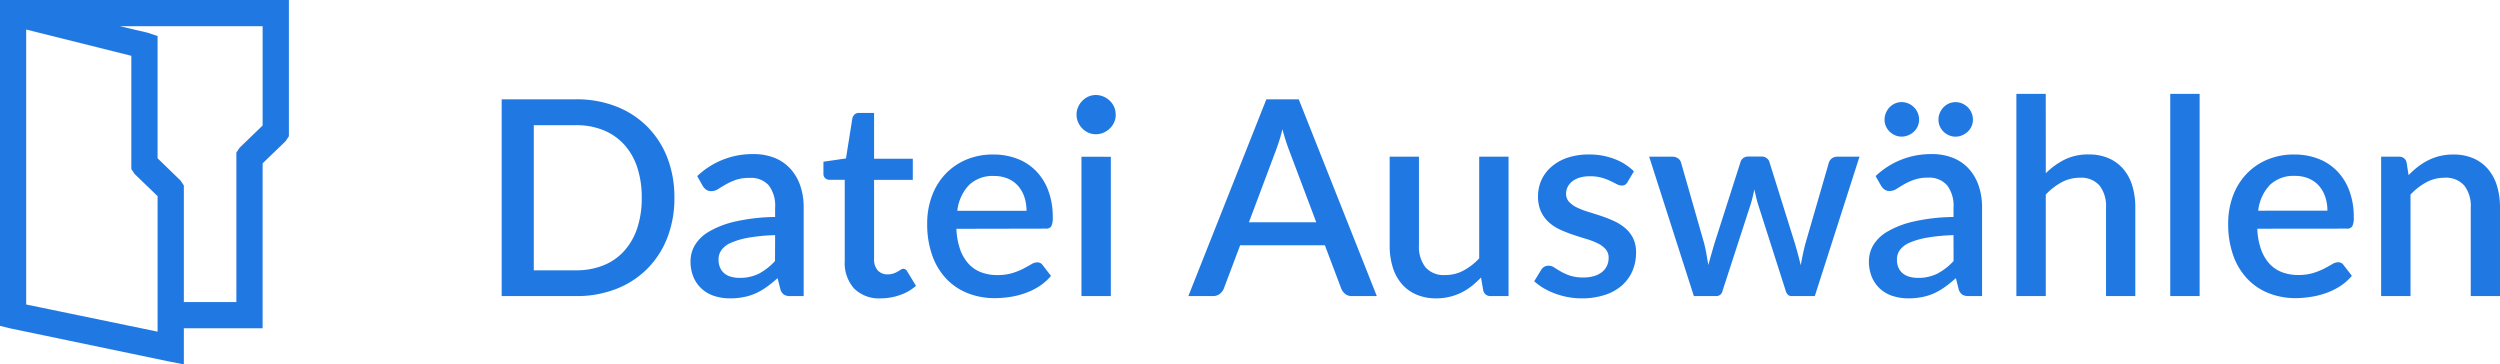 <svg xmlns="http://www.w3.org/2000/svg" xmlns:xlink="http://www.w3.org/1999/xlink" width="109.764" height="16" viewBox="0 0 109.764 16">
  <defs>
    <clipPath id="clip-path">
      <path id="Path_212" data-name="Path 212" d="M8.822-5.75V-7.336h3.459v-7.243l1.009-.973.144-.216V-21.75H.75V-7.444l.432.108L8.1-5.894Zm2.306-2.739H8.822v-5.117l-.144-.216L7.669-14.8v-5.369l-.432-.144L6.011-20.6h6.27v4.36l-1.009.973-.144.216Zm-3.459,1.3L1.9-8.381V-20.453L6.516-19.3v4.973l.144.216,1.009.973Z" fill="#2079E2"/>
    </clipPath>
    <clipPath id="clip-path-2">
      <path id="Path_211" data-name="Path 211" d="M-1016,1857.4H460.036V-678H-1016Z" transform="translate(1016 678)" fill="#2079E2"/>
    </clipPath>
  </defs>
  <g id="Choose_files_DE" data-name="Choose files DE" transform="translate(21484 22569)">
    <g id="Group_1440" data-name="Group 1440" transform="translate(-21484.75 -22547.25)" clip-path="url(#clip-path)">
      <g id="Group_1439" data-name="Group 1439" transform="translate(-780.896 -526.255)" clip-path="url(#clip-path-2)">
        <path id="Path_210" data-name="Path 210" d="M-4.25-26.75H16.122V-3.062H-4.25Z" transform="translate(782.052 527.411)" fill="#2079E2"/>
      </g>
    </g>
    <g id="small_link" data-name="small link" transform="translate(-21463 -22569)">
      <path id="Path_240" data-name="Path 240" d="M8.61-4.32A4.765,4.765,0,0,1,8.3-2.565,3.961,3.961,0,0,1,7.419-1.2a3.943,3.943,0,0,1-1.362.885A4.759,4.759,0,0,1,4.29,0H1.026V-8.64H4.29a4.759,4.759,0,0,1,1.767.315,3.943,3.943,0,0,1,1.362.885A3.961,3.961,0,0,1,8.3-6.075,4.765,4.765,0,0,1,8.61-4.32Zm-1.434,0a4.161,4.161,0,0,0-.2-1.338,2.77,2.77,0,0,0-.576-1,2.51,2.51,0,0,0-.909-.627,3.137,3.137,0,0,0-1.2-.219H2.436v6.372H4.29a3.175,3.175,0,0,0,1.2-.216A2.462,2.462,0,0,0,6.4-1.977a2.8,2.8,0,0,0,.576-1A4.153,4.153,0,0,0,7.176-4.32Zm5.856,1.644a8.159,8.159,0,0,0-1.164.111,3.3,3.3,0,0,0-.768.222,1.013,1.013,0,0,0-.423.321.7.7,0,0,0-.129.408.894.894,0,0,0,.069.369.672.672,0,0,0,.192.252.781.781,0,0,0,.288.144A1.377,1.377,0,0,0,11.46-.8a1.855,1.855,0,0,0,.867-.189,2.713,2.713,0,0,0,.7-.549ZM9.612-5.268a3.5,3.5,0,0,1,2.472-.966,2.426,2.426,0,0,1,.939.171,1.878,1.878,0,0,1,.69.483,2.135,2.135,0,0,1,.426.741,2.919,2.919,0,0,1,.147.951V0H13.71a.561.561,0,0,1-.282-.057.437.437,0,0,1-.162-.231l-.126-.5a5.681,5.681,0,0,1-.462.375,2.914,2.914,0,0,1-.471.279,2.315,2.315,0,0,1-.522.171A3.078,3.078,0,0,1,11.07.1a2.277,2.277,0,0,1-.693-.1,1.521,1.521,0,0,1-.555-.309,1.462,1.462,0,0,1-.369-.513,1.772,1.772,0,0,1-.135-.72,1.391,1.391,0,0,1,.189-.69,1.725,1.725,0,0,1,.624-.6,4.045,4.045,0,0,1,1.146-.441,8.325,8.325,0,0,1,1.755-.2v-.408a1.467,1.467,0,0,0-.282-.984,1.038,1.038,0,0,0-.828-.324A1.816,1.816,0,0,0,11.3-5.1a2.818,2.818,0,0,0-.438.2q-.186.108-.33.2a.554.554,0,0,1-.306.093A.367.367,0,0,1,10-4.677a.571.571,0,0,1-.153-.171ZM17.67.1A1.548,1.548,0,0,1,16.5-.333a1.677,1.677,0,0,1-.411-1.209V-5.106h-.672a.271.271,0,0,1-.186-.069.262.262,0,0,1-.078-.207V-5.9l.99-.144.282-1.77a.341.341,0,0,1,.1-.165.281.281,0,0,1,.192-.063h.66v2.01h1.7v.93h-1.7v3.474a.713.713,0,0,0,.162.5.562.562,0,0,0,.432.174.761.761,0,0,0,.258-.039,1.167,1.167,0,0,0,.186-.084q.078-.045.135-.084A.2.2,0,0,1,18.66-1.2a.2.2,0,0,1,.174.12l.384.63a2.093,2.093,0,0,1-.708.405A2.554,2.554,0,0,1,17.67.1Zm6.4-3.846a1.9,1.9,0,0,0-.093-.6,1.412,1.412,0,0,0-.273-.486,1.245,1.245,0,0,0-.447-.324,1.52,1.52,0,0,0-.615-.117,1.492,1.492,0,0,0-1.1.4,1.95,1.95,0,0,0-.51,1.128Zm-3.078.792a3.074,3.074,0,0,0,.162.9,1.862,1.862,0,0,0,.369.633,1.435,1.435,0,0,0,.552.375,1.99,1.99,0,0,0,.717.123,2.186,2.186,0,0,0,.654-.087,3.07,3.07,0,0,0,.48-.192q.2-.105.348-.192a.52.52,0,0,1,.264-.087.275.275,0,0,1,.24.12l.366.474a2.322,2.322,0,0,1-.516.456,3.006,3.006,0,0,1-.612.3,3.457,3.457,0,0,1-.666.168A4.514,4.514,0,0,1,22.68.09,3.2,3.2,0,0,1,21.5-.123a2.622,2.622,0,0,1-.942-.627,2.9,2.9,0,0,1-.624-1.026,4.074,4.074,0,0,1-.225-1.41,3.446,3.446,0,0,1,.2-1.188,2.834,2.834,0,0,1,.576-.96,2.7,2.7,0,0,1,.912-.645,2.98,2.98,0,0,1,1.215-.237,2.907,2.907,0,0,1,1.044.183,2.289,2.289,0,0,1,.828.537,2.47,2.47,0,0,1,.543.867,3.267,3.267,0,0,1,.195,1.167.823.823,0,0,1-.066.4.264.264,0,0,1-.24.1Zm6.78-3.162V0h-1.29V-6.12Zm.216-1.848a.807.807,0,0,1-.069.33.868.868,0,0,1-.189.273.921.921,0,0,1-.279.186.842.842,0,0,1-.339.069.786.786,0,0,1-.327-.069.866.866,0,0,1-.267-.186.921.921,0,0,1-.183-.273.807.807,0,0,1-.069-.33.821.821,0,0,1,.069-.336.921.921,0,0,1,.183-.273.866.866,0,0,1,.267-.186.786.786,0,0,1,.327-.069.842.842,0,0,1,.339.069.921.921,0,0,1,.279.186.868.868,0,0,1,.189.273A.821.821,0,0,1,27.984-7.968ZM36.792-3.24,35.6-6.4a8.737,8.737,0,0,1-.294-.93q-.066.282-.144.519t-.144.417L33.834-3.24ZM39.45,0H38.364a.46.46,0,0,1-.3-.093.6.6,0,0,1-.174-.231l-.72-1.908H33.45L32.73-.324a.575.575,0,0,1-.168.222.447.447,0,0,1-.3.1H31.176L34.6-8.64h1.422Zm5.784-6.12V0h-.78a.313.313,0,0,1-.33-.246l-.1-.57a3.718,3.718,0,0,1-.405.372,2.627,2.627,0,0,1-.453.288,2.408,2.408,0,0,1-.513.186A2.484,2.484,0,0,1,42.072.1a2.2,2.2,0,0,1-.888-.168,1.763,1.763,0,0,1-.645-.474,2.042,2.042,0,0,1-.393-.735,3.2,3.2,0,0,1-.132-.945V-6.12H41.3v3.894a1.458,1.458,0,0,0,.285.96,1.064,1.064,0,0,0,.867.342,1.676,1.676,0,0,0,.8-.195,2.689,2.689,0,0,0,.693-.537V-6.12ZM50.46-5.01a.32.32,0,0,1-.108.12.287.287,0,0,1-.15.036.482.482,0,0,1-.222-.063q-.12-.063-.282-.141a2.434,2.434,0,0,0-.381-.141,1.865,1.865,0,0,0-.513-.063,1.548,1.548,0,0,0-.435.057.979.979,0,0,0-.33.162.733.733,0,0,0-.207.246.657.657,0,0,0-.072.3.513.513,0,0,0,.132.36,1.143,1.143,0,0,0,.348.249,3.376,3.376,0,0,0,.492.189q.276.084.564.18a5.69,5.69,0,0,1,.564.222,2.114,2.114,0,0,1,.492.309,1.407,1.407,0,0,1,.348.444,1.39,1.39,0,0,1,.132.633,2.014,2.014,0,0,1-.156.8,1.792,1.792,0,0,1-.456.636,2.1,2.1,0,0,1-.747.42A3.211,3.211,0,0,1,48.45.1a3.256,3.256,0,0,1-.615-.057,3.537,3.537,0,0,1-.564-.156,3.007,3.007,0,0,1-.5-.237,2.622,2.622,0,0,1-.411-.3l.3-.492a.416.416,0,0,1,.135-.141.37.37,0,0,1,.2-.051.449.449,0,0,1,.249.081q.123.081.288.177a2.281,2.281,0,0,0,.4.177,1.8,1.8,0,0,0,.582.081,1.6,1.6,0,0,0,.5-.069,1,1,0,0,0,.348-.189.759.759,0,0,0,.2-.273.817.817,0,0,0,.066-.327.56.56,0,0,0-.132-.384,1.119,1.119,0,0,0-.351-.258,3.238,3.238,0,0,0-.5-.192q-.279-.084-.567-.18a5.943,5.943,0,0,1-.567-.222,1.951,1.951,0,0,1-.5-.321,1.465,1.465,0,0,1-.351-.474,1.584,1.584,0,0,1-.132-.681,1.692,1.692,0,0,1,.147-.7,1.689,1.689,0,0,1,.432-.582,2.1,2.1,0,0,1,.7-.4,2.892,2.892,0,0,1,.963-.147,3.045,3.045,0,0,1,1.122.2,2.439,2.439,0,0,1,.846.54ZM60.642-6.12,58.68,0H57.654q-.18,0-.252-.234l-1.218-3.81q-.048-.162-.087-.324t-.069-.318q-.066.324-.162.648L54.63-.234A.277.277,0,0,1,54.348,0H53.37L51.408-6.12h1.02a.4.4,0,0,1,.249.075.343.343,0,0,1,.129.177L53.826-2.3q.06.246.1.477t.081.459q.06-.228.126-.459t.138-.477l1.146-3.582a.323.323,0,0,1,.123-.177.367.367,0,0,1,.225-.069h.564a.39.39,0,0,1,.234.069.318.318,0,0,1,.126.177L57.81-2.3q.072.246.135.48t.117.468q.042-.228.09-.462t.114-.486L59.3-5.868a.366.366,0,0,1,.132-.18.379.379,0,0,1,.234-.072ZM64.77-2.676a8.16,8.16,0,0,0-1.164.111,3.3,3.3,0,0,0-.768.222,1.013,1.013,0,0,0-.423.321.7.7,0,0,0-.129.408.894.894,0,0,0,.069.369.672.672,0,0,0,.192.252.781.781,0,0,0,.288.144A1.377,1.377,0,0,0,63.2-.8a1.855,1.855,0,0,0,.867-.189,2.713,2.713,0,0,0,.705-.549ZM61.35-5.268a3.5,3.5,0,0,1,2.472-.966,2.427,2.427,0,0,1,.939.171,1.879,1.879,0,0,1,.69.483,2.135,2.135,0,0,1,.426.741,2.919,2.919,0,0,1,.147.951V0h-.576a.561.561,0,0,1-.282-.057A.437.437,0,0,1,65-.288l-.126-.5a5.681,5.681,0,0,1-.462.375,2.914,2.914,0,0,1-.471.279,2.315,2.315,0,0,1-.522.171A3.078,3.078,0,0,1,62.808.1a2.277,2.277,0,0,1-.693-.1,1.521,1.521,0,0,1-.555-.309,1.462,1.462,0,0,1-.369-.513,1.772,1.772,0,0,1-.135-.72,1.391,1.391,0,0,1,.189-.69,1.725,1.725,0,0,1,.624-.6,4.045,4.045,0,0,1,1.146-.441,8.325,8.325,0,0,1,1.755-.2v-.408a1.467,1.467,0,0,0-.282-.984A1.038,1.038,0,0,0,63.66-5.2a1.816,1.816,0,0,0-.624.093,2.818,2.818,0,0,0-.438.2q-.186.108-.33.2a.554.554,0,0,1-.306.093.367.367,0,0,1-.225-.069.571.571,0,0,1-.153-.171Zm1.908-2.478a.708.708,0,0,1-.06.291.72.72,0,0,1-.165.234.827.827,0,0,1-.246.159.751.751,0,0,1-.3.06.694.694,0,0,1-.285-.06.808.808,0,0,1-.237-.159.743.743,0,0,1-.162-.234.708.708,0,0,1-.06-.291.751.751,0,0,1,.06-.3.8.8,0,0,1,.162-.246.754.754,0,0,1,.237-.165.694.694,0,0,1,.285-.06.751.751,0,0,1,.3.06.771.771,0,0,1,.246.165.771.771,0,0,1,.165.246A.751.751,0,0,1,63.258-7.746Zm2.364,0a.708.708,0,0,1-.06.291.72.72,0,0,1-.165.234.838.838,0,0,1-.243.159A.729.729,0,0,1,64.86-7a.708.708,0,0,1-.291-.06.808.808,0,0,1-.237-.159.743.743,0,0,1-.162-.234.708.708,0,0,1-.06-.291.751.751,0,0,1,.06-.3.8.8,0,0,1,.162-.246.754.754,0,0,1,.237-.165.708.708,0,0,1,.291-.06.729.729,0,0,1,.294.06.78.78,0,0,1,.243.165.771.771,0,0,1,.165.246A.751.751,0,0,1,65.622-7.746Zm3.2,2.352a3.249,3.249,0,0,1,.828-.6,2.32,2.32,0,0,1,1.05-.225,2.176,2.176,0,0,1,.885.168,1.769,1.769,0,0,1,.642.474,2.042,2.042,0,0,1,.393.735,3.2,3.2,0,0,1,.132.945V0H71.466V-3.894a1.458,1.458,0,0,0-.285-.96,1.064,1.064,0,0,0-.867-.342,1.668,1.668,0,0,0-.8.2,2.748,2.748,0,0,0-.693.54V0H67.53V-8.88h1.29ZM75.576-8.88V0h-1.29V-8.88Zm5.61,5.13a1.9,1.9,0,0,0-.093-.6,1.412,1.412,0,0,0-.273-.486,1.245,1.245,0,0,0-.447-.324,1.52,1.52,0,0,0-.615-.117,1.492,1.492,0,0,0-1.1.4,1.95,1.95,0,0,0-.51,1.128Zm-3.078.792a3.074,3.074,0,0,0,.162.9,1.862,1.862,0,0,0,.369.633,1.435,1.435,0,0,0,.552.375,1.99,1.99,0,0,0,.717.123,2.186,2.186,0,0,0,.654-.087,3.07,3.07,0,0,0,.48-.192q.2-.105.348-.192a.52.52,0,0,1,.264-.087.275.275,0,0,1,.24.12l.366.474a2.322,2.322,0,0,1-.516.456,3.007,3.007,0,0,1-.612.3,3.457,3.457,0,0,1-.666.168A4.514,4.514,0,0,1,79.8.09a3.2,3.2,0,0,1-1.179-.213,2.622,2.622,0,0,1-.942-.627,2.9,2.9,0,0,1-.624-1.026,4.074,4.074,0,0,1-.225-1.41,3.446,3.446,0,0,1,.2-1.188,2.834,2.834,0,0,1,.576-.96,2.7,2.7,0,0,1,.912-.645,2.98,2.98,0,0,1,1.215-.237,2.907,2.907,0,0,1,1.044.183,2.289,2.289,0,0,1,.828.537,2.47,2.47,0,0,1,.543.867,3.267,3.267,0,0,1,.195,1.167.823.823,0,0,1-.066.4.264.264,0,0,1-.24.1ZM84.75-5.31a3.912,3.912,0,0,1,.411-.369,2.736,2.736,0,0,1,.453-.285,2.422,2.422,0,0,1,.51-.186,2.474,2.474,0,0,1,.588-.066,2.176,2.176,0,0,1,.885.168,1.769,1.769,0,0,1,.642.474,2.042,2.042,0,0,1,.393.735,3.2,3.2,0,0,1,.132.945V0H87.48V-3.894a1.458,1.458,0,0,0-.285-.96,1.064,1.064,0,0,0-.867-.342,1.668,1.668,0,0,0-.8.2,2.748,2.748,0,0,0-.693.54V0h-1.29V-6.12h.78a.317.317,0,0,1,.336.246Z" transform="translate(0 13)" fill="#2079E2"/>
    </g>
  </g>
</svg>
